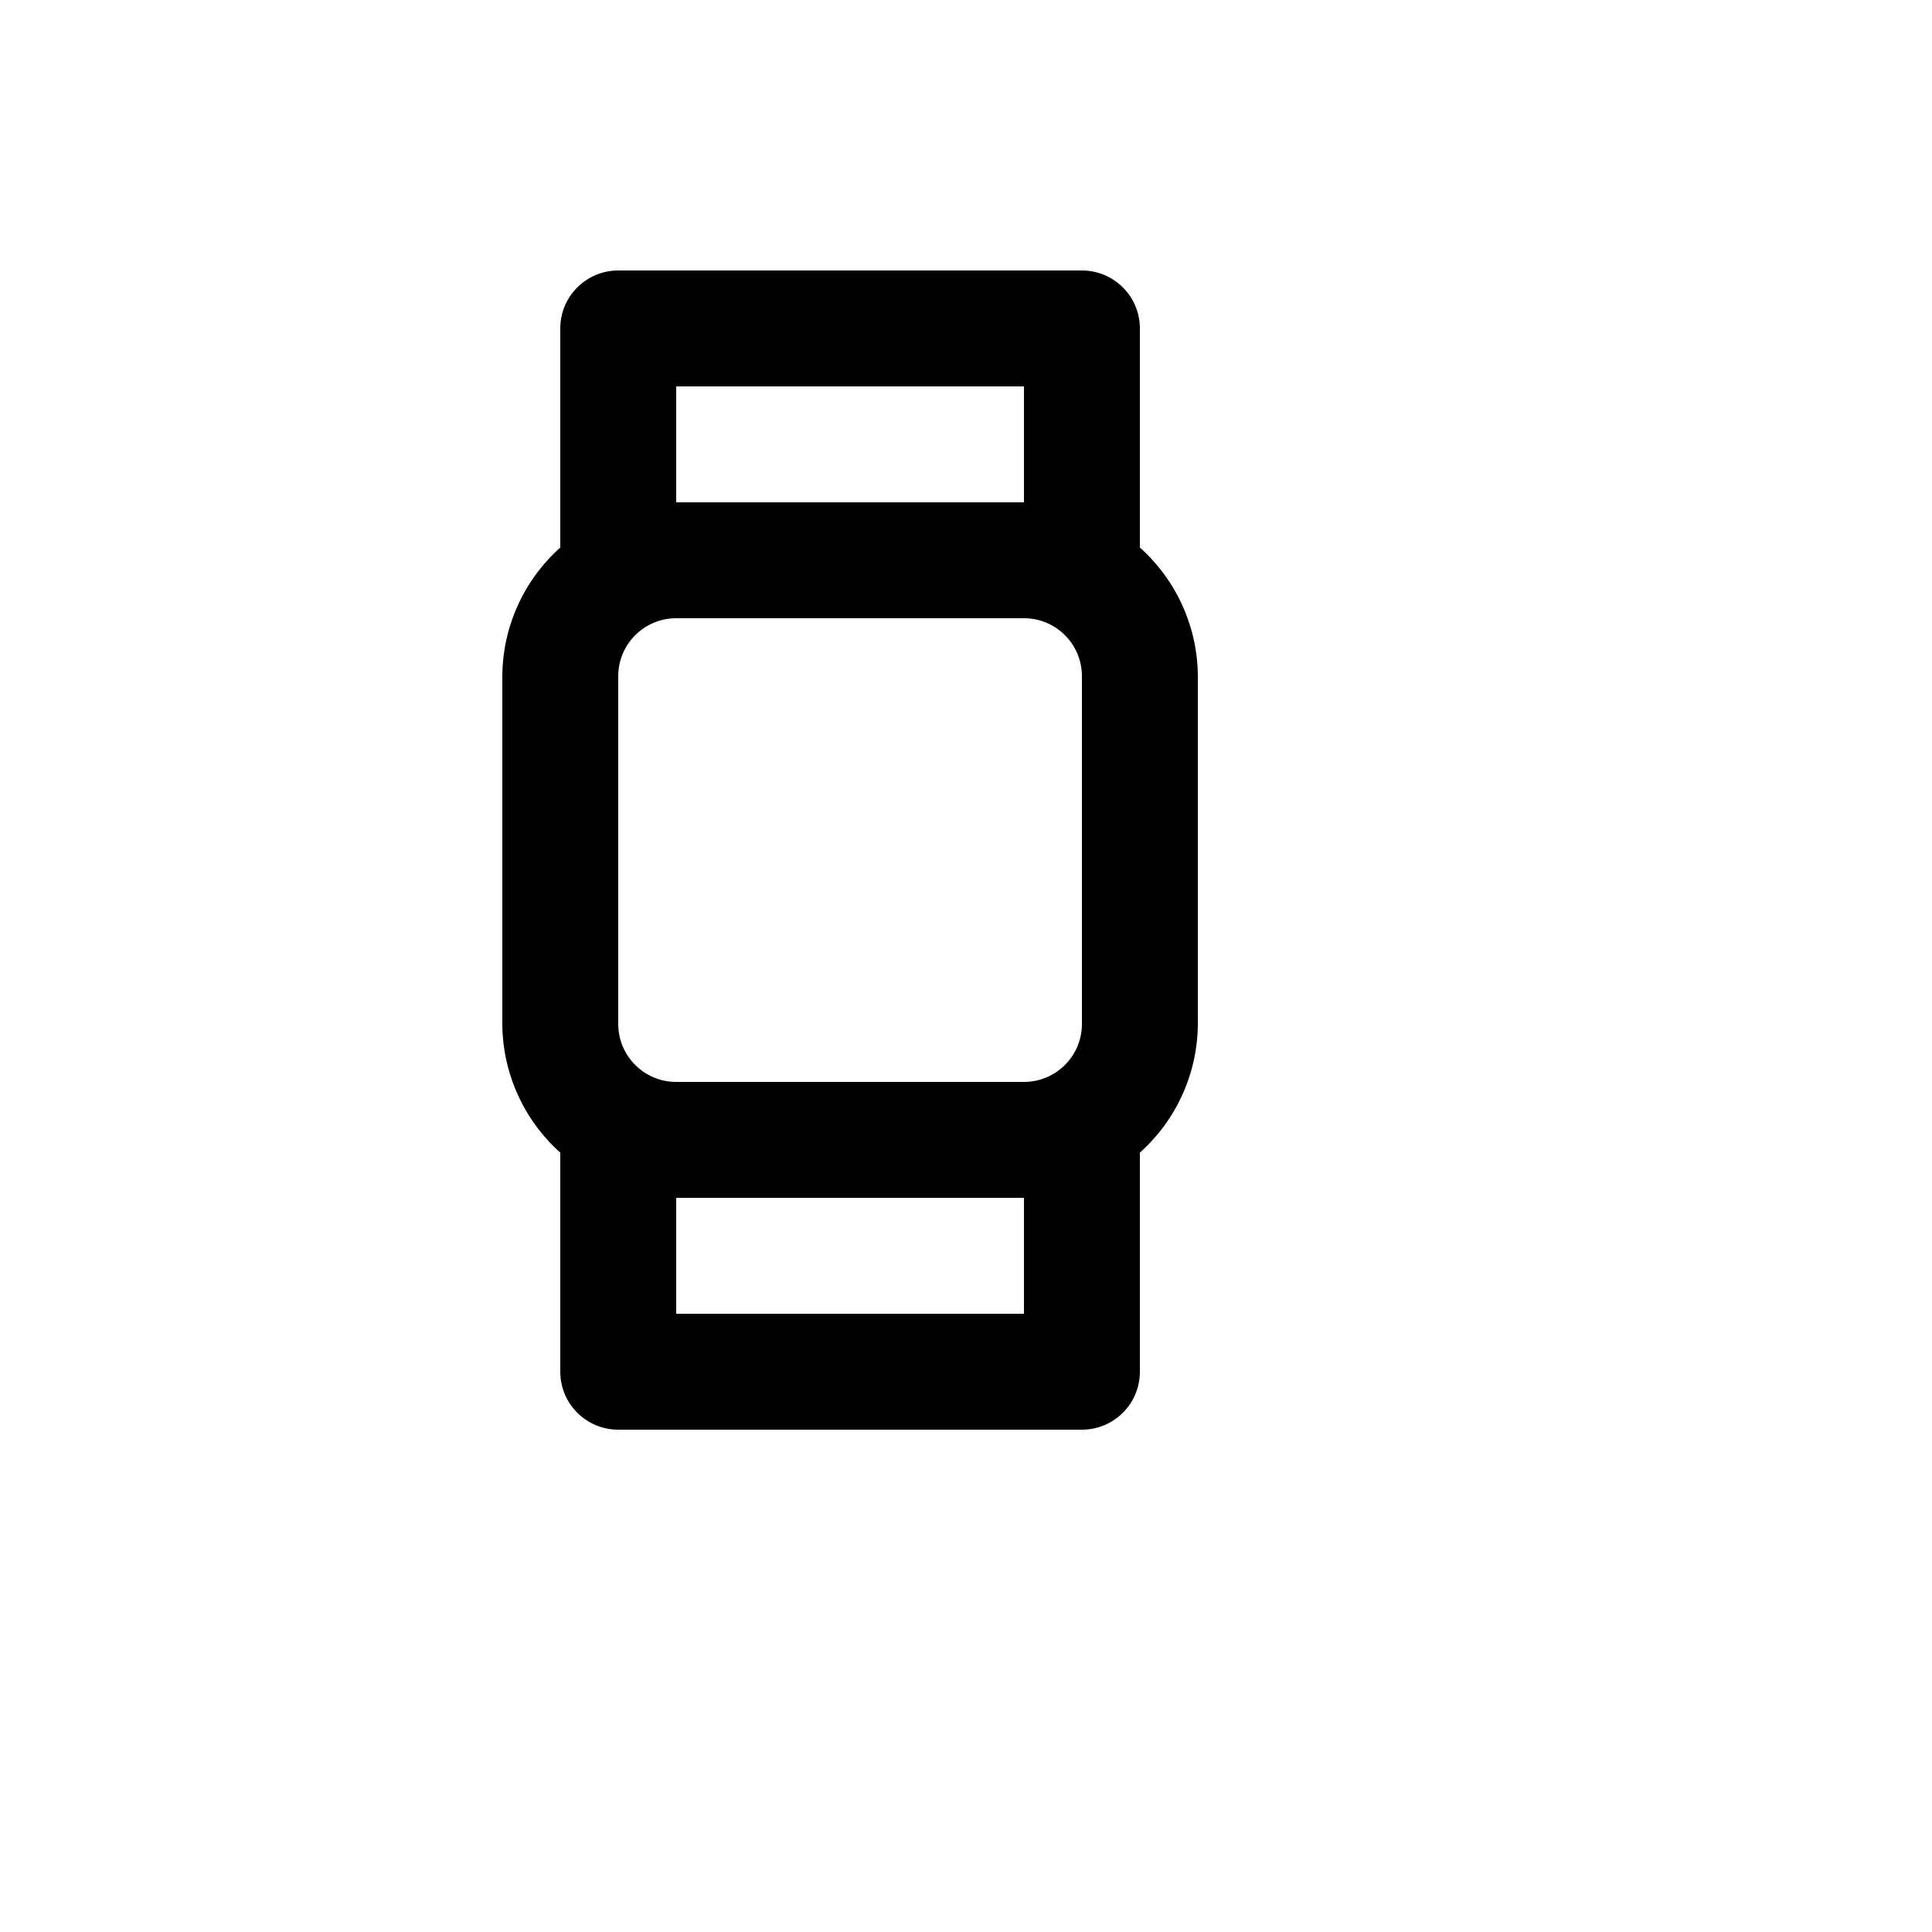 <svg xmlns="http://www.w3.org/2000/svg" version="1.1" xmlns:xlink="http://www.w3.org/1999/xlink" width="100%" height="100%" id="svgWorkerArea" viewBox="-25 -25 625 625" xmlns:idraw="https://idraw.muisca.co" style="background: white;"><defs id="defsdoc"><pattern id="patternBool" x="0" y="0" width="10" height="10" patternUnits="userSpaceOnUse" patternTransform="rotate(35)"><circle cx="5" cy="5" r="4" style="stroke: none;fill: #ff000070;"></circle></pattern></defs><g id="fileImp-816856028" class="cosito"><path id="pathImp-843578388" class="grouped" d="M343.75 152.125C343.75 152.125 343.75 81.25 343.75 81.25 343.75 70.894 335.356 62.5 325 62.5 325 62.5 175 62.5 175 62.5 164.644 62.5 156.25 70.894 156.25 81.25 156.25 81.25 156.25 152.125 156.25 152.125 144.398 162.726 137.586 177.848 137.5 193.75 137.5 193.75 137.5 306.25 137.5 306.25 137.586 322.152 144.398 337.274 156.25 347.875 156.25 347.875 156.25 418.75 156.25 418.75 156.25 429.106 164.644 437.5 175 437.5 175 437.5 325 437.5 325 437.5 335.356 437.5 343.75 429.106 343.75 418.75 343.75 418.75 343.75 347.875 343.75 347.875 355.602 337.274 362.414 322.152 362.5 306.25 362.5 306.25 362.5 193.75 362.5 193.75 362.414 177.848 355.602 162.726 343.75 152.125 343.75 152.125 343.75 152.125 343.75 152.125M193.75 100C193.75 100 306.25 100 306.25 100 306.25 100 306.25 137.5 306.25 137.5 306.25 137.5 193.75 137.5 193.75 137.5 193.75 137.5 193.75 100 193.75 100M306.25 400C306.25 400 193.75 400 193.75 400 193.75 400 193.75 362.5 193.75 362.5 193.75 362.5 306.25 362.5 306.25 362.5 306.25 362.5 306.25 400 306.25 400M325 306.25C325 316.606 316.606 325 306.25 325 306.25 325 193.75 325 193.75 325 183.394 325 175 316.606 175 306.25 175 306.25 175 193.75 175 193.75 175 183.394 183.394 175 193.75 175 193.75 175 306.25 175 306.25 175 316.606 175 325 183.394 325 193.75 325 193.75 325 306.25 325 306.25"></path></g></svg>